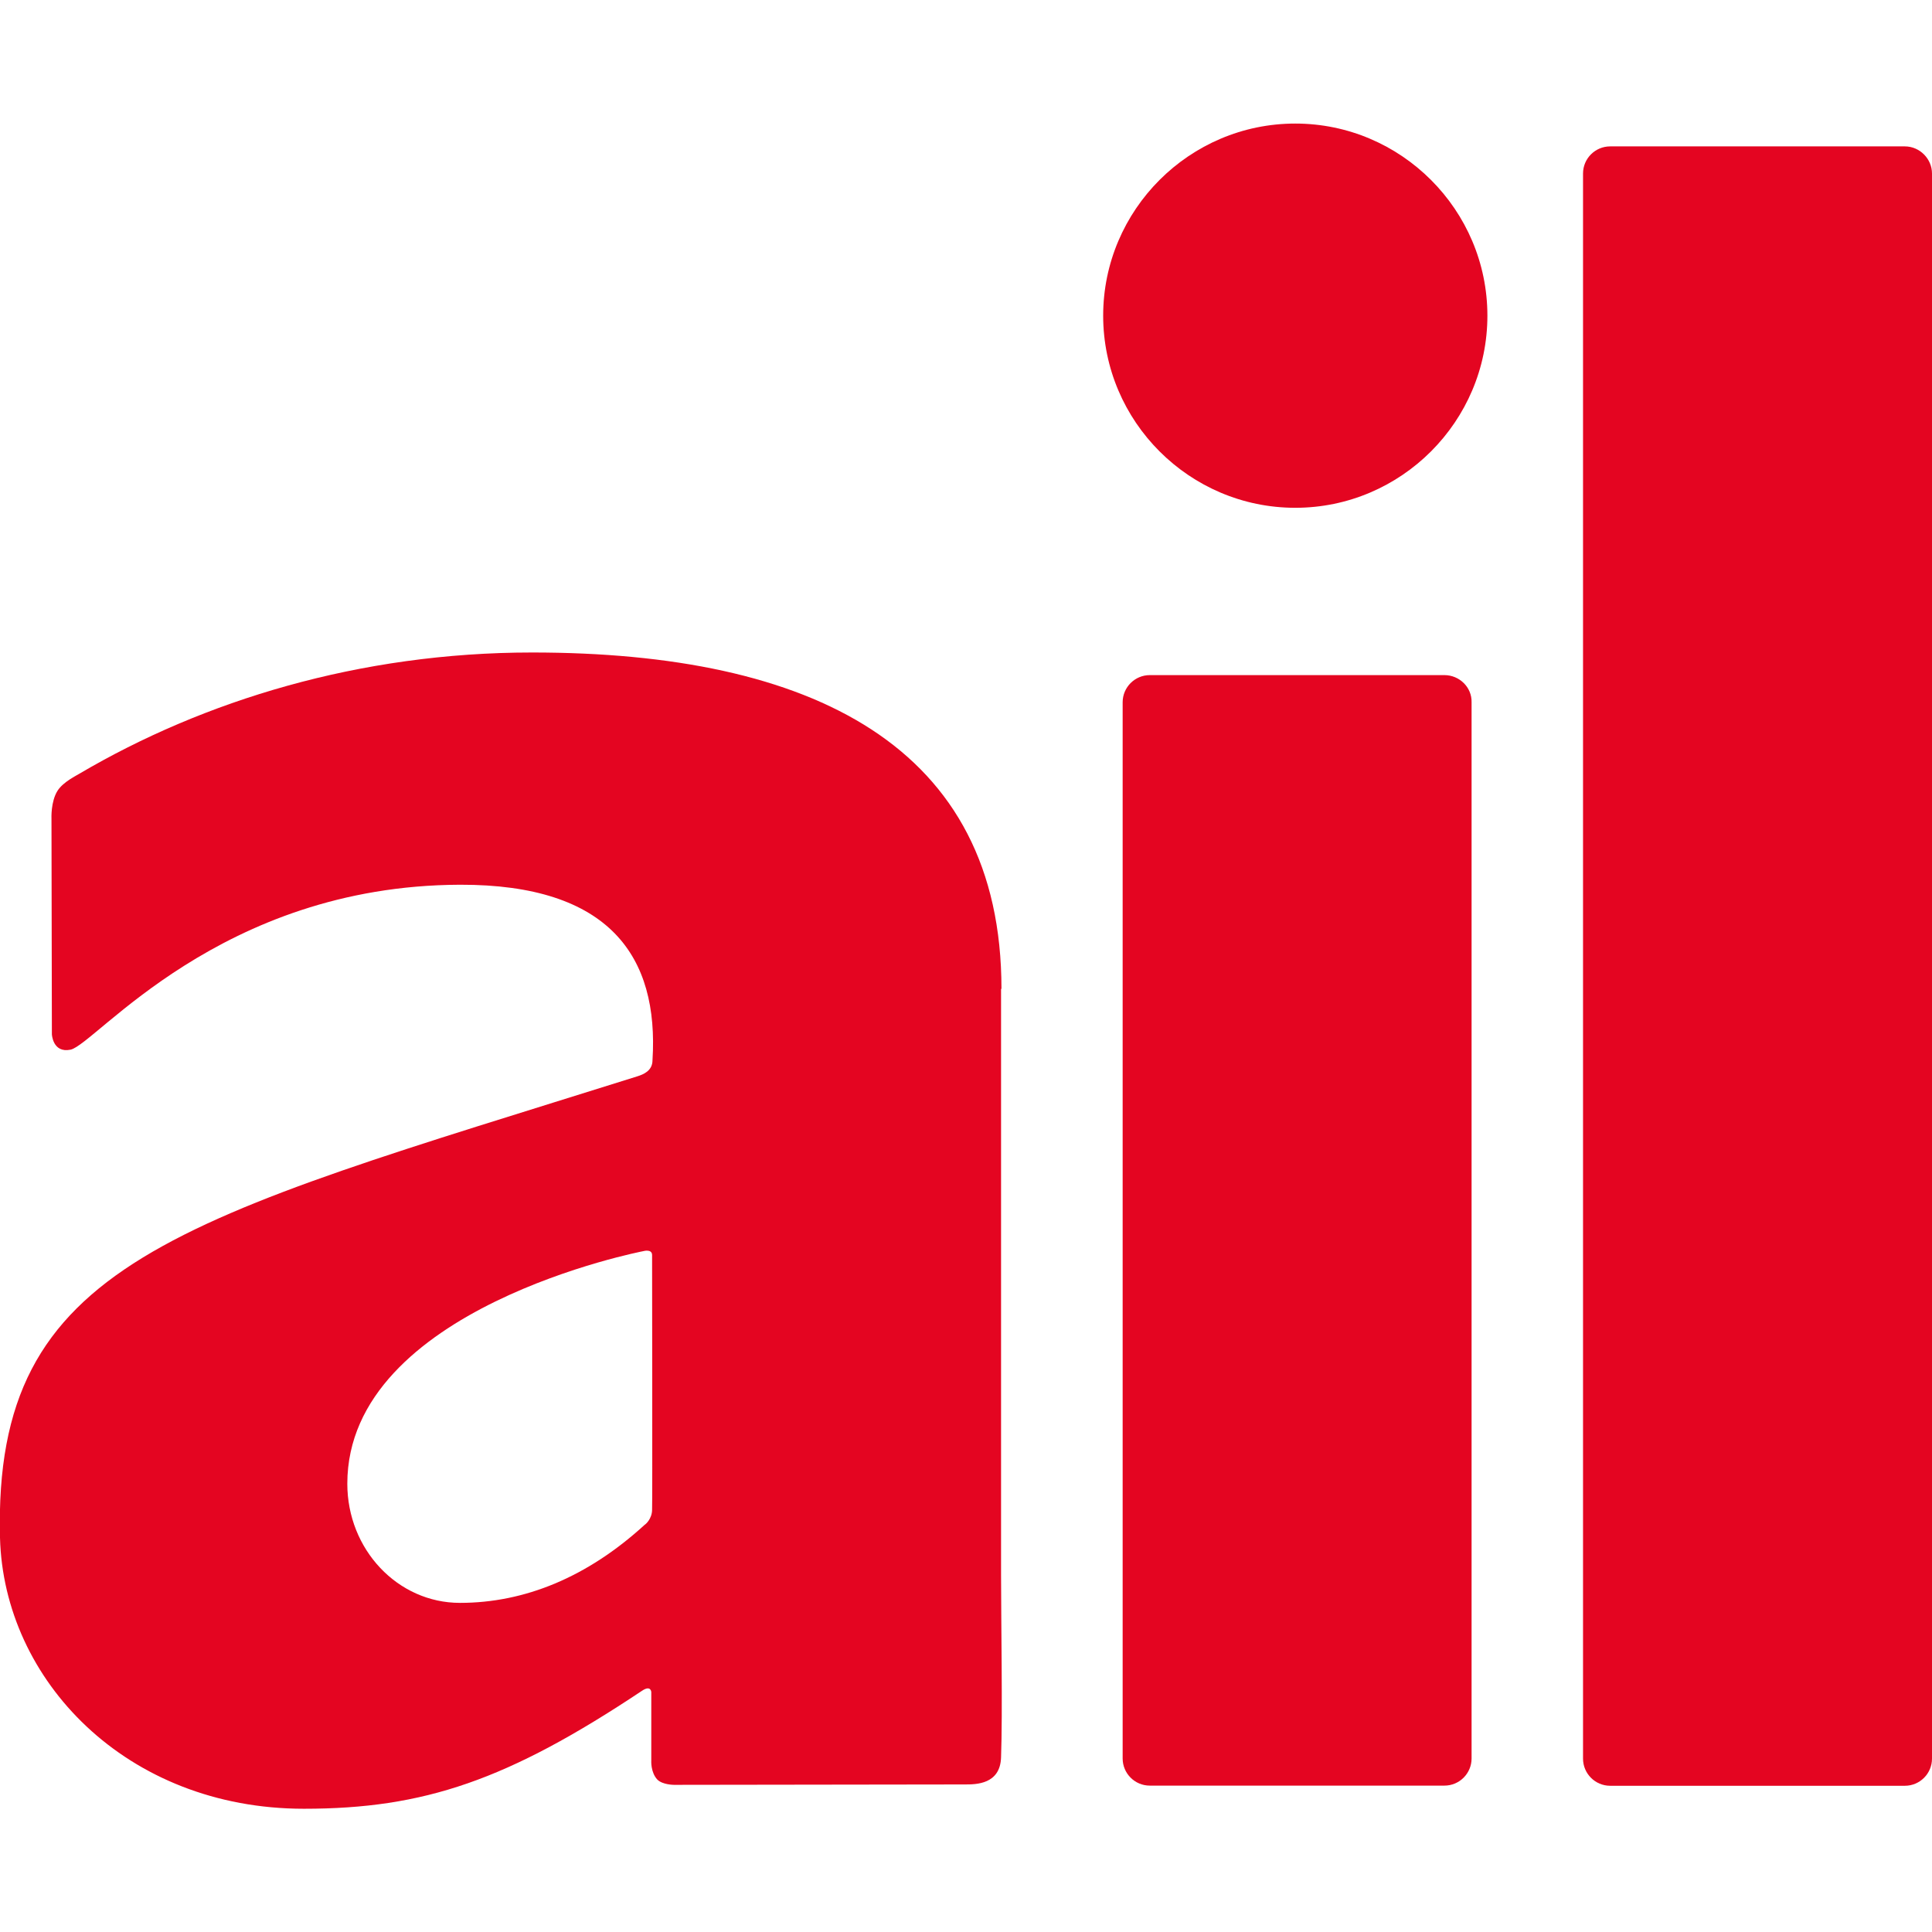<svg width="48" height="48" viewBox="0 0 48 48" fill="none" xmlns="http://www.w3.org/2000/svg">
<g clip-path="url(#clip0_783_4172)">
<path d="M32.181 3.07C29.553 3.07 27.408 5.215 27.408 7.843C27.408 10.471 29.553 12.616 32.181 12.616C34.809 12.616 36.954 10.471 36.954 7.843C36.954 5.215 34.809 3.07 32.181 3.07Z" fill="#E40521"/>
<path d="M35.887 16.773H28.566C28.194 16.773 27.892 17.076 27.892 17.448V43.688C27.892 44.061 28.194 44.363 28.566 44.363H35.887C36.259 44.363 36.561 44.061 36.561 43.688V17.448C36.571 17.076 36.259 16.773 35.887 16.773Z" fill="#E40521"/>
<path d="M24.881 24.568C24.881 18.527 20.158 16.211 13.221 16.211C8.931 16.211 5.055 17.409 1.973 19.222C1.913 19.262 1.571 19.423 1.43 19.645C1.258 19.916 1.279 20.339 1.279 20.339L1.289 25.696C1.289 25.696 1.309 26.169 1.752 26.079C2.376 25.948 5.457 22.001 11.428 21.981C15.154 21.971 16.372 23.773 16.211 26.341C16.211 26.602 15.99 26.693 15.829 26.743C4.35 30.348 -0.171 31.325 -0 38.202C0.09 41.736 3.131 44.938 7.552 44.938C10.532 44.938 12.607 44.234 15.949 42.008C16.171 41.857 16.181 42.038 16.181 42.038V43.74C16.181 43.74 16.161 44.032 16.332 44.214C16.463 44.344 16.745 44.344 16.745 44.344C16.745 44.344 23.864 44.334 23.975 44.334C24.247 44.334 24.851 44.334 24.871 43.66C24.911 42.572 24.871 40.216 24.871 39.139V24.568H24.881ZM16.201 37.507C16.201 37.739 16.03 37.88 16.02 37.88C14.59 39.189 13.029 39.823 11.428 39.823C9.878 39.823 8.629 38.494 8.629 36.863C8.629 32.493 15.99 31.083 15.99 31.083C15.99 31.083 16.201 31.023 16.201 31.184C16.201 31.335 16.211 37.397 16.201 37.507Z" fill="#E40521"/>
<path d="M47.325 3.637H40.005C39.632 3.637 39.33 3.939 39.33 4.311V43.692C39.33 44.065 39.632 44.367 40.005 44.367H47.325C47.698 44.367 48 44.065 48 43.692V4.311C48 3.949 47.698 3.637 47.325 3.637Z" fill="#E40521"/>
</g>
<defs>
<clipPath id="clip0_783_4172">
<rect width="48" height="48" fill="white"/>
</clipPath>
</defs>
</svg>
